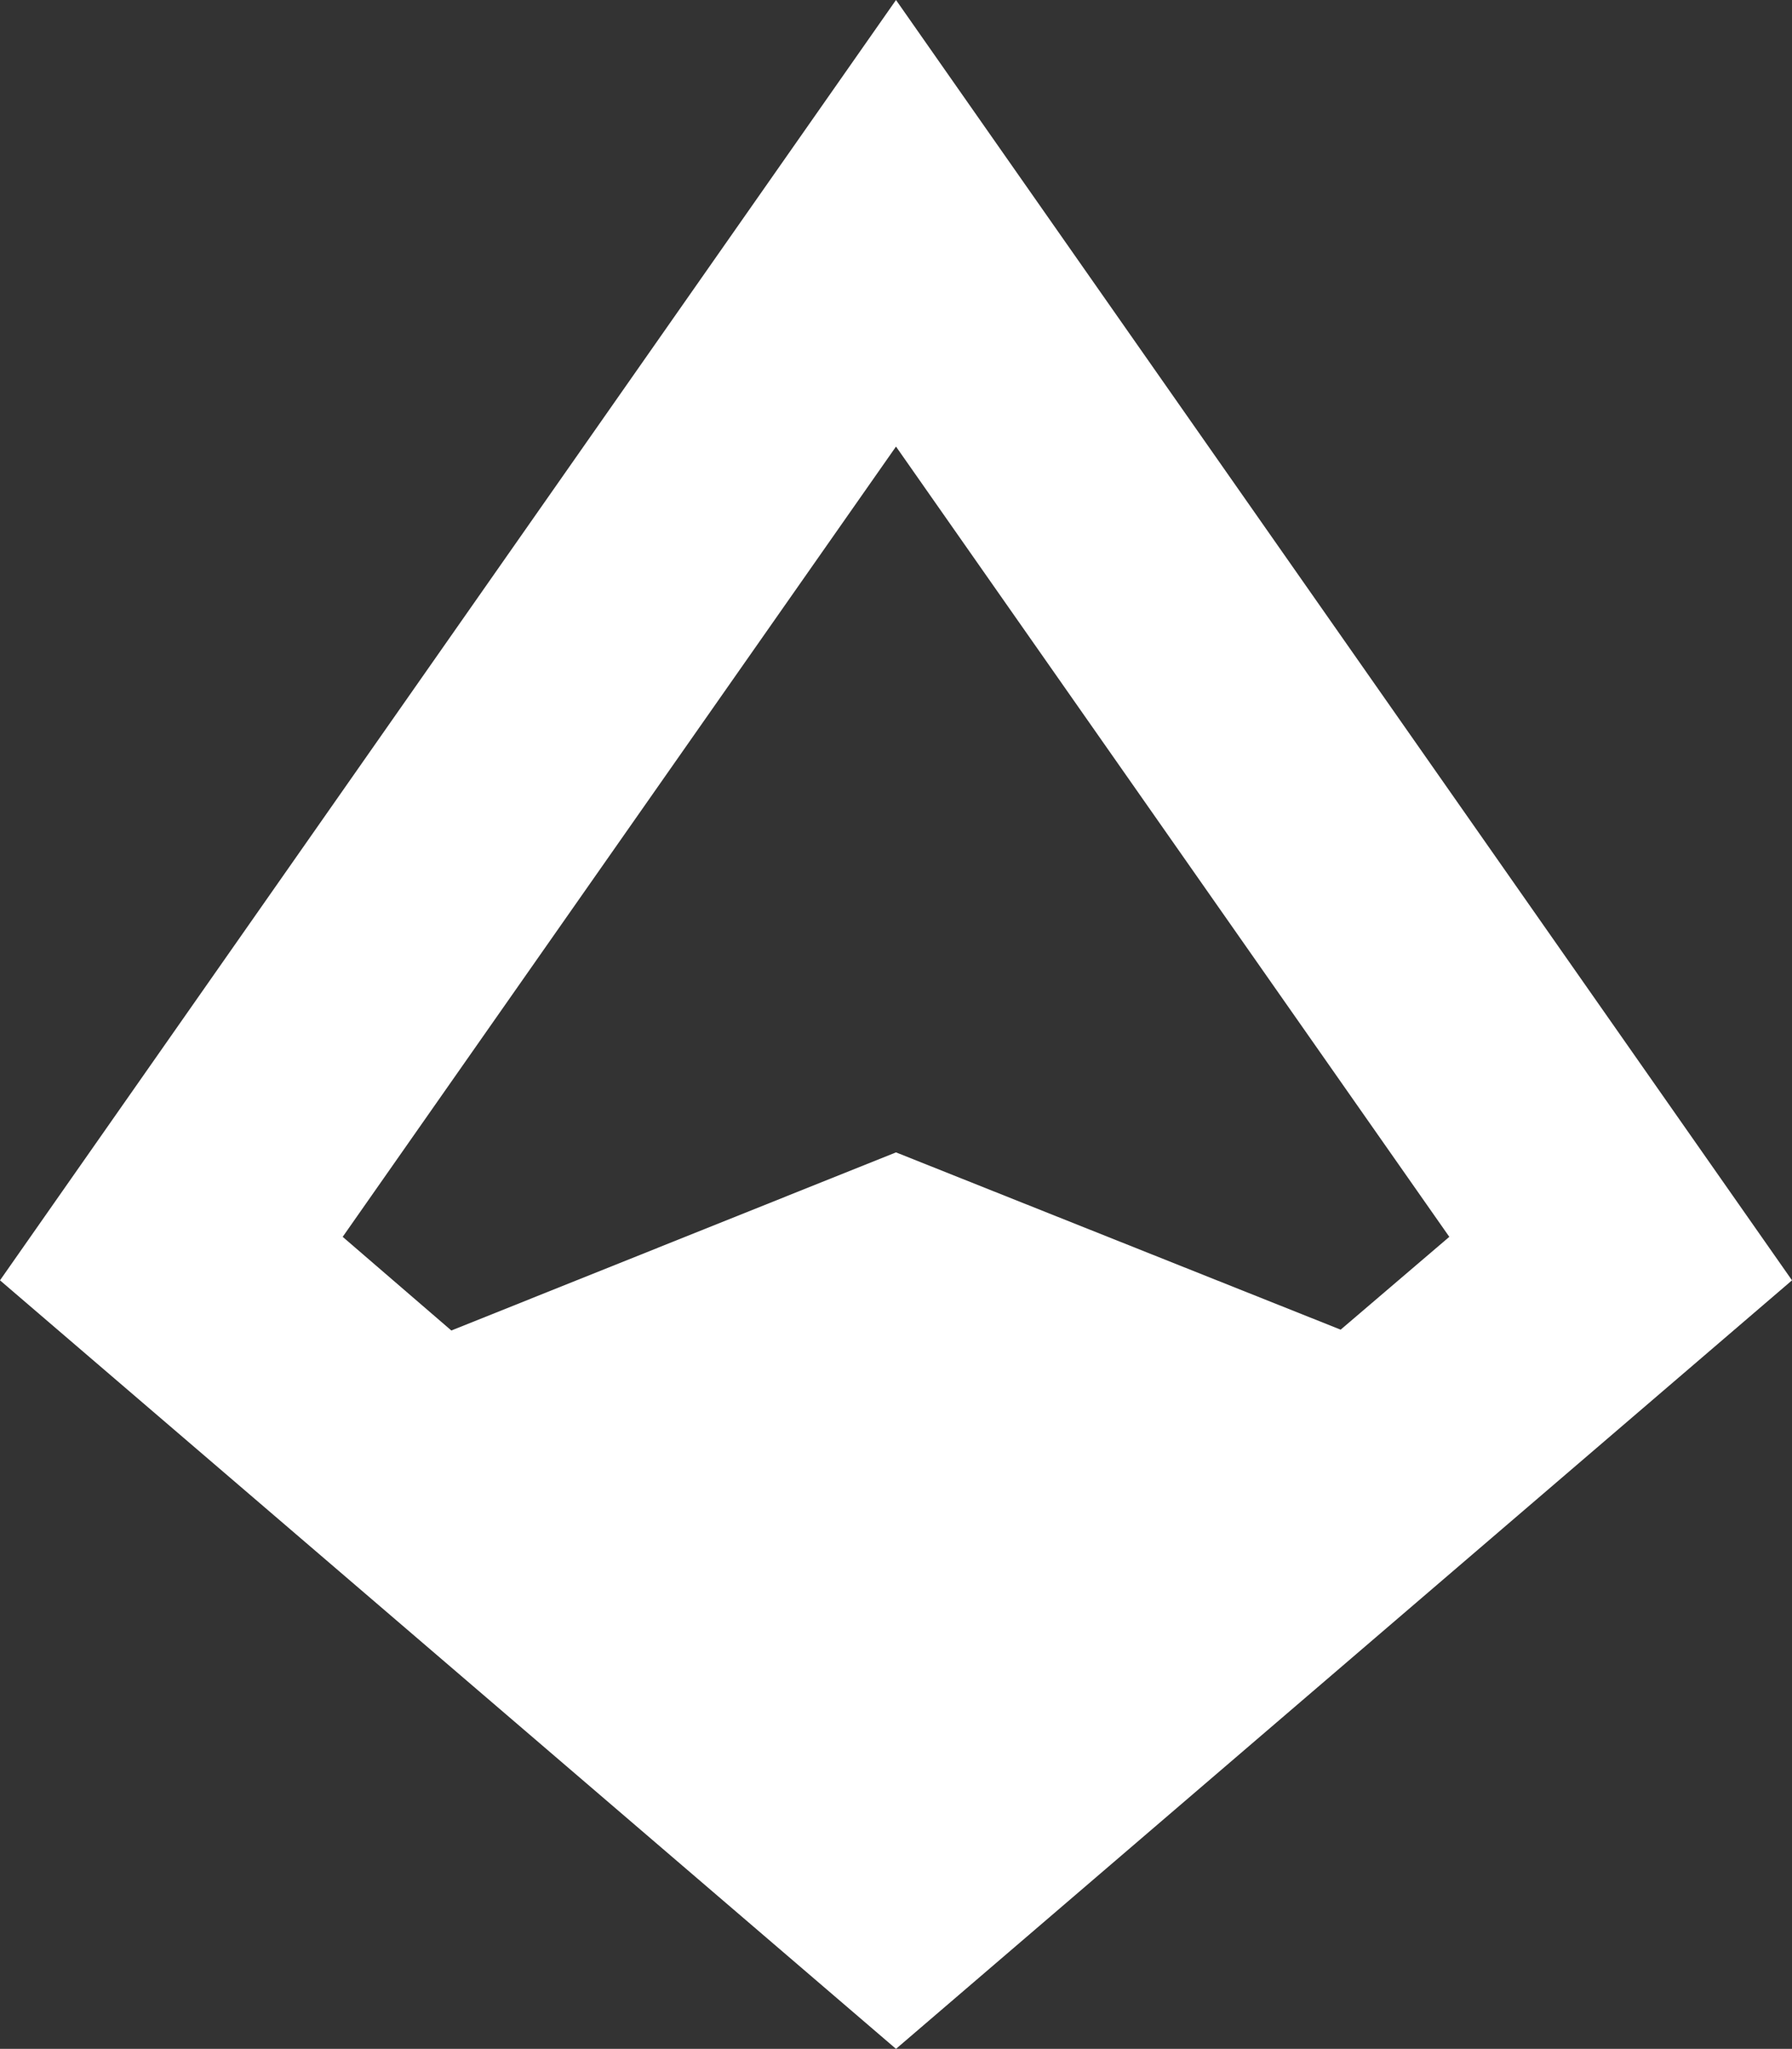 <?xml version="1.0" encoding="utf-8"?>
<!-- Generator: Adobe Illustrator 27.5.0, SVG Export Plug-In . SVG Version: 6.00 Build 0)  -->
<svg version="1.1" id="Layer_1" xmlns="http://www.w3.org/2000/svg" xmlns:xlink="http://www.w3.org/1999/xlink" x="0px" y="0px"
	 width="214.4px" height="245px" viewBox="0 0 214.4 245" style="enable-background:new 0 0 214.4 245;" xml:space="preserve">
<rect x="0" y="0" width="214.4" height="245" fill="#333333" stroke="none"/>
<path style="fill:#FFFFFF;" d="M107.2,0L0,153.1L107.2,245l107.2-91.9L107.2,0z M107.2,137.8L54,159.1l-13-11.2l0,0l0,0l0,0
	l66.2-94.5l66.2,94.5l-13,11.1L107.2,137.8z"/>
</svg>
